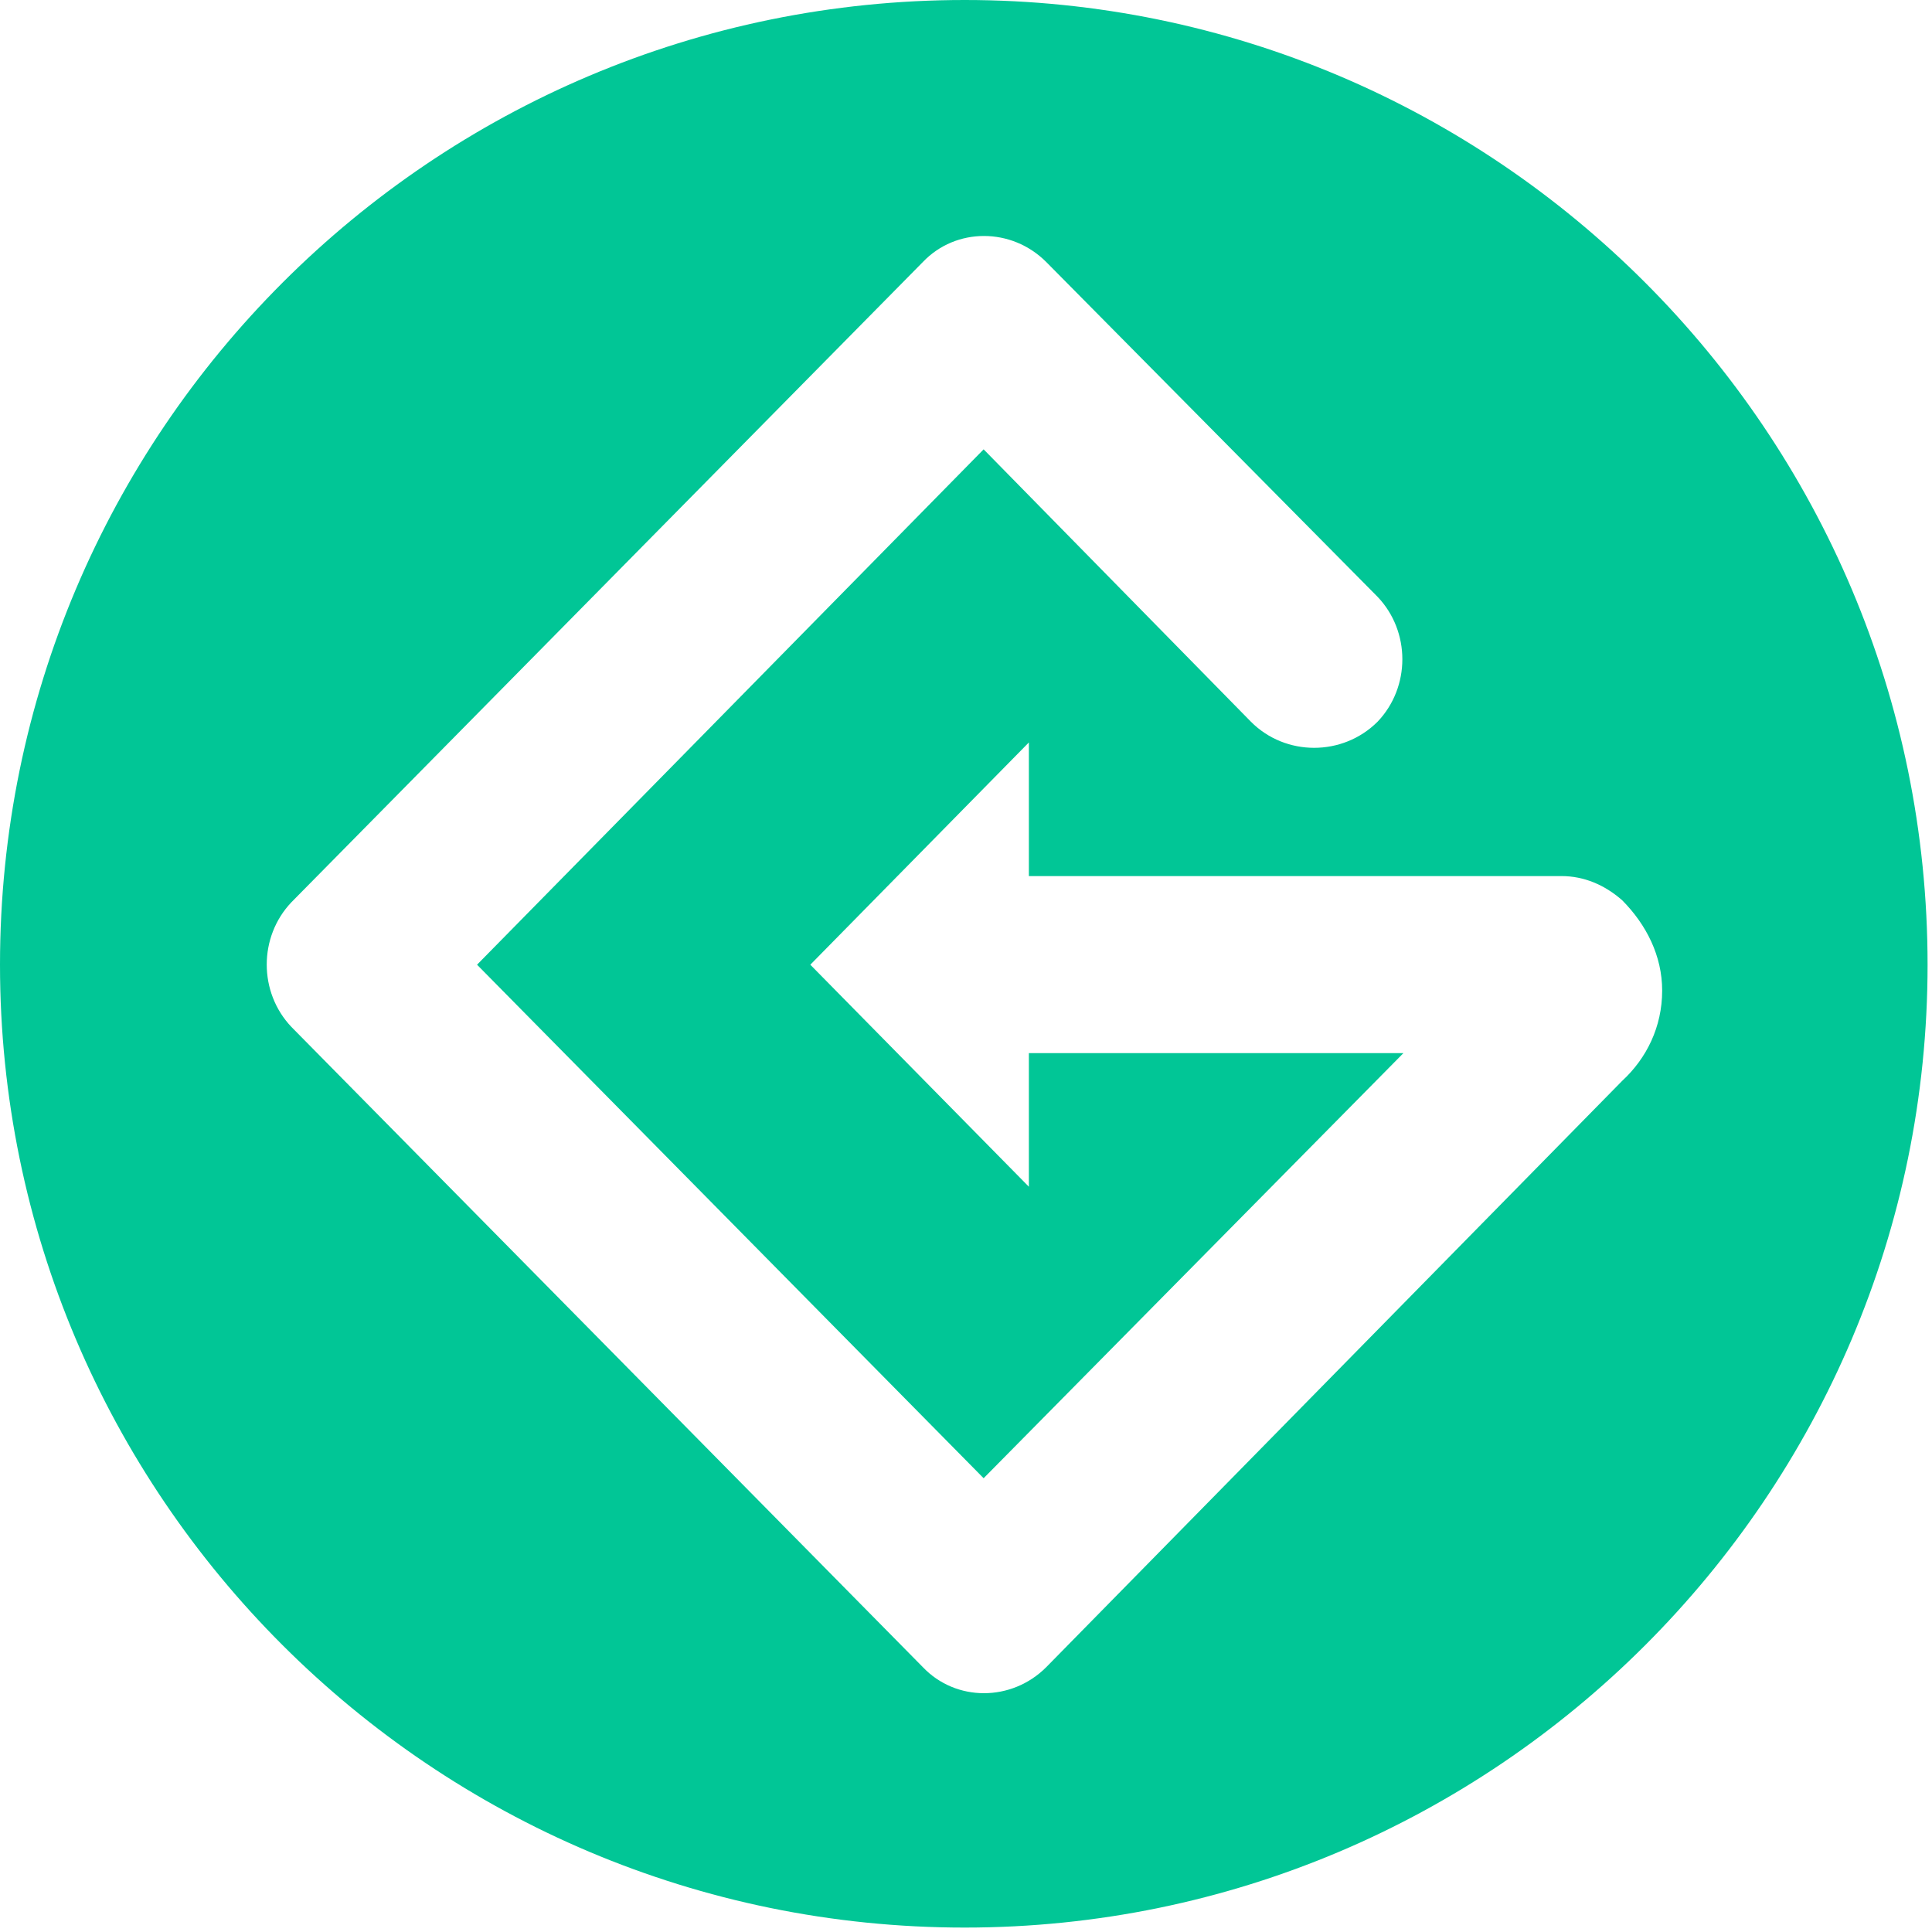 <?xml version="1.0" encoding="UTF-8"?>
<svg xmlns="http://www.w3.org/2000/svg" xmlns:xlink="http://www.w3.org/1999/xlink" width="24" height="24" viewBox="0 0 24 24">
<path fill-rule="evenodd" fill="rgb(0.392%, 77.647%, 58.824%)" fill-opacity="1" d="M 11.984 0 C 5.367 0 0 5.367 0 11.984 C 0 18.578 5.367 23.945 11.984 23.945 C 18.578 23.945 23.945 18.578 23.945 11.984 C 23.945 5.367 18.578 0 11.984 0 Z M 19.398 10.883 L 12.781 10.883 L 12.781 9.223 L 10.066 11.984 L 12.781 14.742 L 12.781 13.082 L 17.434 13.082 L 12.219 18.363 L 5.926 11.984 L 12.219 5.582 L 15.539 8.965 C 15.969 9.398 16.68 9.398 17.113 8.965 C 17.523 8.535 17.523 7.844 17.113 7.414 L 12.996 3.254 C 12.566 2.824 11.875 2.824 11.465 3.254 L 3.621 11.207 C 3.211 11.637 3.211 12.328 3.621 12.758 L 11.465 20.711 C 11.875 21.141 12.566 21.141 12.996 20.711 L 20.152 13.426 C 20.453 13.148 20.648 12.758 20.648 12.305 C 20.648 11.875 20.453 11.488 20.152 11.184 C 19.934 10.992 19.676 10.883 19.398 10.883 Z M 19.398 10.883 "/>
</svg>

